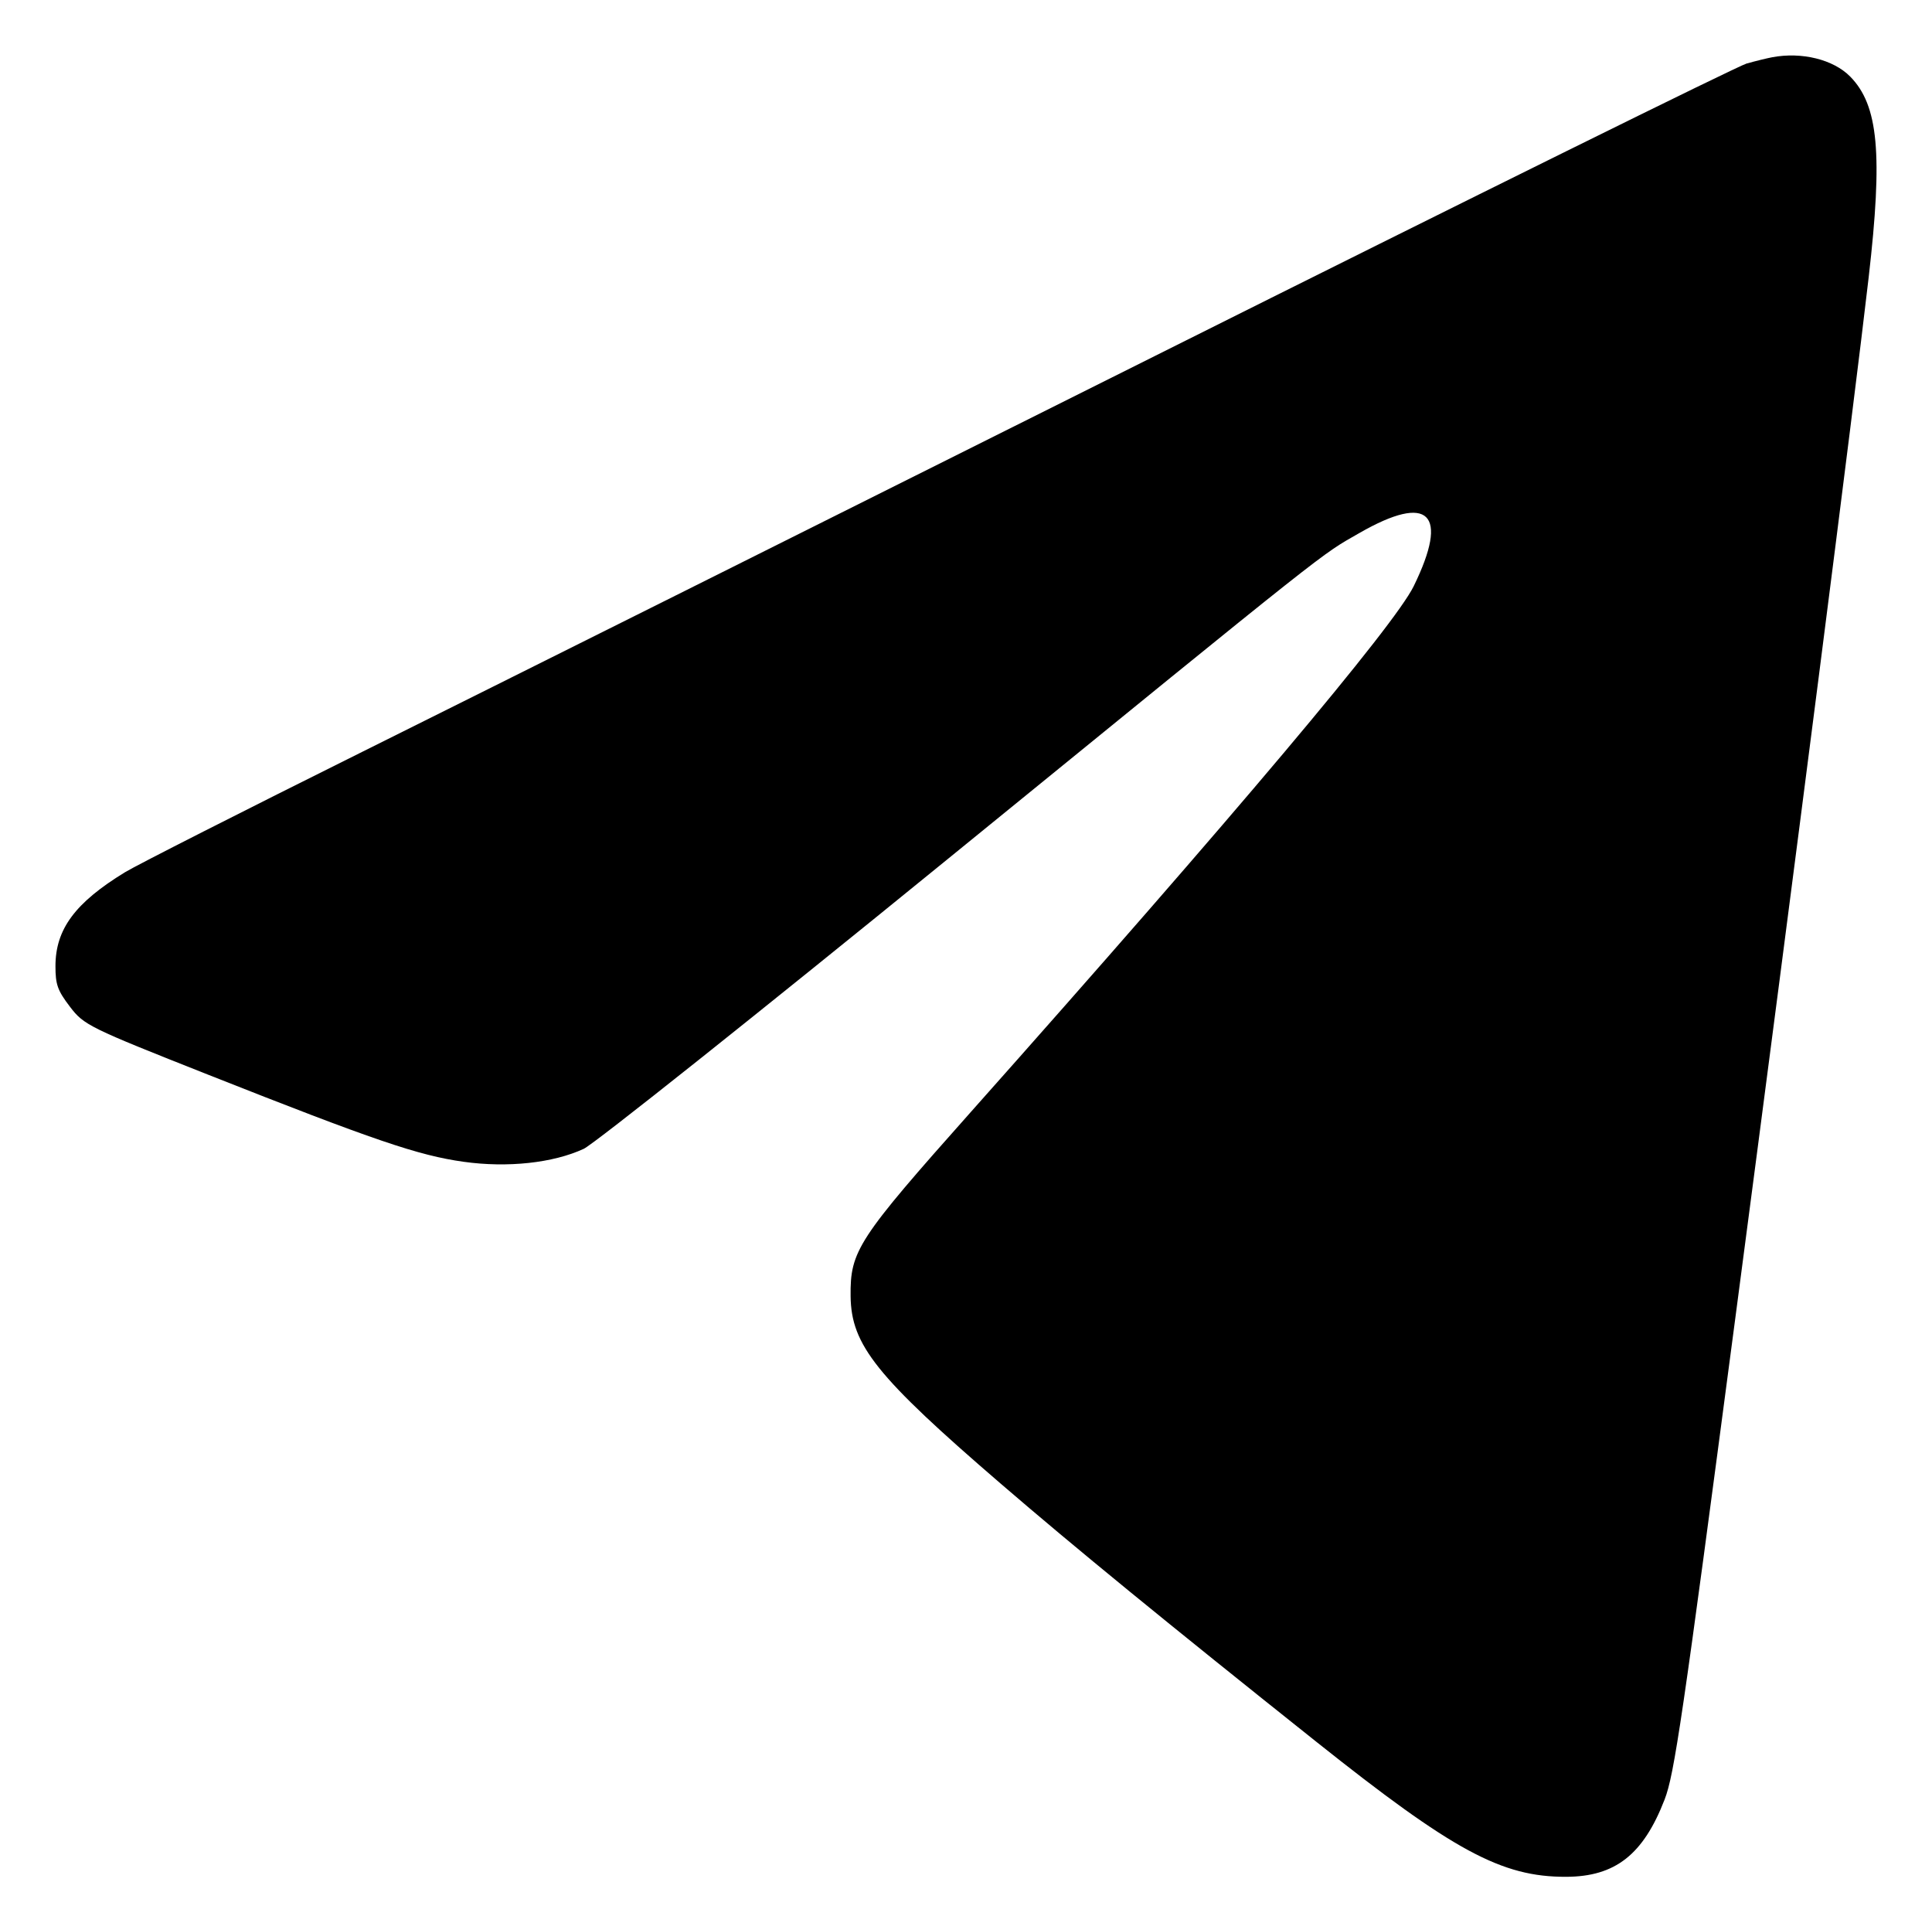 <?xml version="1.0" encoding="UTF-8"?> <svg xmlns="http://www.w3.org/2000/svg" width="209" height="208" viewBox="0 0 209 208" fill="none"> <path fill-rule="evenodd" clip-rule="evenodd" d="M191.714 6.192C191.139 6.3 189.888 6.607 188.935 6.875C187.983 7.142 159.184 21.374 124.939 38.501C90.694 55.628 52.134 74.883 39.251 81.289C26.369 87.695 14.793 93.569 13.527 94.341C8.127 97.638 6.003 100.504 6 104.496C5.999 106.493 6.225 107.13 7.567 108.891C9.081 110.878 9.602 111.135 22.52 116.244C40.519 123.362 45.263 124.979 50.158 125.662C54.912 126.326 59.827 125.796 63.145 124.262C64.267 123.743 81.937 109.679 102.411 93.008C144.723 58.556 142.74 60.126 147.076 57.642C154.599 53.331 156.801 55.497 152.932 63.402C150.833 67.689 133.474 88.297 105.044 120.252C92.776 134.042 91.959 135.292 92.017 140.205C92.079 145.487 94.804 148.889 108.267 160.486C116.225 167.34 126.192 175.491 142.353 188.361C157.224 200.205 162.436 203.024 169.422 203C174.736 202.982 177.765 200.605 180.073 194.644C181.127 191.921 181.987 186.073 187.723 142.571C194.181 93.596 200.53 44.056 202.149 30C203.689 16.631 203.207 11.391 200.151 8.283C198.335 6.437 194.918 5.59 191.714 6.192Z" fill="black"></path> </svg> 